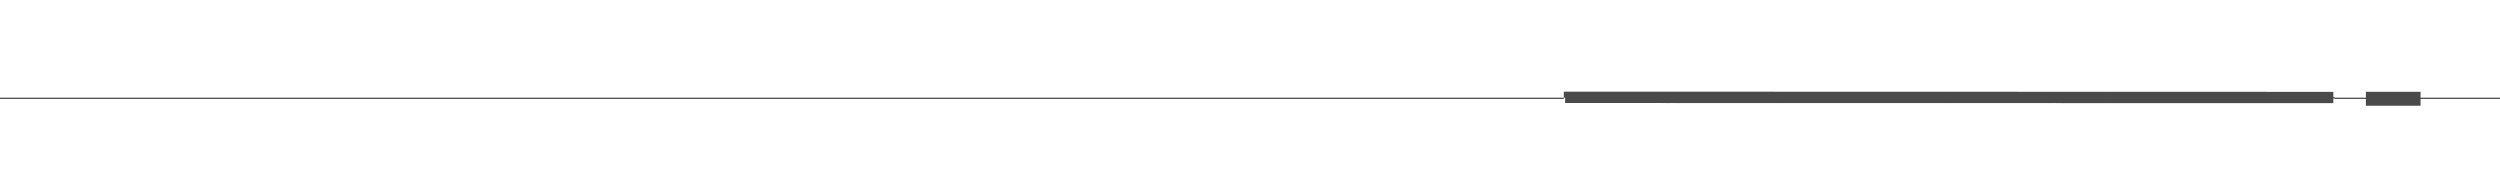 <?xml version="1.0" encoding="UTF-8"?>
<svg xmlns="http://www.w3.org/2000/svg" width="1920" height="150">
  <path d="M0 75.000h1v1.000H0zM1 75.000h1v1.000H1zM2 75.000h1v1.000H2zM3 75.000h1v1.000H3zM4 75.000h1v1.000H4zM5 75.000h1v1.000H5zM6 75.000h1v1.000H6zM7 75.000h1v1.000H7zM8 75.000h1v1.000H8zM9 75.000h1v1.000H9zM10 75.000h1v1.000H10zM11 75.000h1v1.000H11zM12 75.000h1v1.000H12zM13 75.000h1v1.000H13zM14 75.000h1v1.000H14zM15 75.000h1v1.000H15zM16 75.000h1v1.000H16zM17 75.000h1v1.000H17zM18 75.000h1v1.000H18zM19 75.000h1v1.000H19zM20 75.000h1v1.000H20zM21 75.000h1v1.000H21zM22 75.000h1v1.000H22zM23 75.000h1v1.000H23zM24 75.000h1v1.000H24zM25 75.000h1v1.000H25zM26 75.000h1v1.000H26zM27 75.000h1v1.000H27zM28 75.000h1v1.000H28zM29 75.000h1v1.000H29zM30 75.000h1v1.000H30zM31 75.000h1v1.000H31zM32 75.000h1v1.000H32zM33 75.000h1v1.000H33zM34 75.000h1v1.000H34zM35 75.000h1v1.000H35zM36 75.000h1v1.000H36zM37 75.000h1v1.000H37zM38 75.000h1v1.000H38zM39 75.000h1v1.000H39zM40 75.000h1v1.000H40zM41 75.000h1v1.000H41zM42 75.000h1v1.000H42zM43 75.000h1v1.000H43zM44 75.000h1v1.000H44zM45 75.000h1v1.000H45zM46 75.000h1v1.000H46zM47 75.000h1v1.000H47zM48 75.000h1v1.000H48zM49 75.000h1v1.000H49zM50 75.000h1v1.000H50zM51 75.000h1v1.000H51zM52 75.000h1v1.000H52zM53 75.000h1v1.000H53zM54 75.000h1v1.000H54zM55 75.000h1v1.000H55zM56 75.000h1v1.000H56zM57 75.000h1v1.000H57zM58 75.000h1v1.000H58zM59 75.000h1v1.000H59zM60 75.000h1v1.000H60zM61 75.000h1v1.000H61zM62 75.000h1v1.000H62zM63 75.000h1v1.000H63zM64 75.000h1v1.000H64zM65 75.000h1v1.000H65zM66 75.000h1v1.000H66zM67 75.000h1v1.000H67zM68 75.000h1v1.000H68zM69 75.000h1v1.000H69zM70 75.000h1v1.000H70zM71 75.000h1v1.000H71zM72 75.000h1v1.000H72zM73 75.000h1v1.000H73zM74 75.000h1v1.000H74zM75 75.000h1v1.000H75zM76 75.000h1v1.000H76zM77 75.000h1v1.000H77zM78 75.000h1v1.000H78zM79 75.000h1v1.000H79zM80 75.000h1v1.000H80zM81 75.000h1v1.000H81zM82 75.000h1v1.000H82zM83 75.000h1v1.000H83zM84 75.000h1v1.000H84zM85 75.000h1v1.000H85zM86 75.000h1v1.000H86zM87 75.000h1v1.000H87zM88 75.000h1v1.000H88zM89 75.000h1v1.000H89zM90 75.000h1v1.000H90zM91 75.000h1v1.000H91zM92 75.000h1v1.000H92zM93 75.000h1v1.000H93zM94 75.000h1v1.000H94zM95 75.000h1v1.000H95zM96 75.000h1v1.000H96zM97 75.000h1v1.000H97zM98 75.000h1v1.000H98zM99 75.000h1v1.000H99zM100 75.000h1v1.000H100zM101 75.000h1v1.000H101zM102 75.000h1v1.000H102zM103 75.000h1v1.000H103zM104 75.000h1v1.000H104zM105 75.000h1v1.000H105zM106 75.000h1v1.000H106zM107 75.000h1v1.000H107zM108 75.000h1v1.000H108zM109 75.000h1v1.000H109zM110 75.000h1v1.000H110zM111 75.000h1v1.000H111zM112 75.000h1v1.000H112zM113 75.000h1v1.000H113zM114 75.000h1v1.000H114zM115 75.000h1v1.000H115zM116 75.000h1v1.000H116zM117 75.000h1v1.000H117zM118 75.000h1v1.000H118zM119 75.000h1v1.000H119zM120 75.000h1v1.000H120zM121 75.000h1v1.000H121zM122 75.000h1v1.000H122zM123 75.000h1v1.000H123zM124 75.000h1v1.000H124zM125 75.000h1v1.000H125zM126 75.000h1v1.000H126zM127 75.000h1v1.000H127zM128 75.000h1v1.000H128zM129 75.000h1v1.000H129zM130 75.000h1v1.000H130zM131 75.000h1v1.000H131zM132 75.000h1v1.000H132zM133 75.000h1v1.000H133zM134 75.000h1v1.000H134zM135 75.000h1v1.000H135zM136 75.000h1v1.000H136zM137 75.000h1v1.000H137zM138 75.000h1v1.000H138zM139 75.000h1v1.000H139zM140 75.000h1v1.000H140zM141 75.000h1v1.000H141zM142 75.000h1v1.000H142zM143 75.000h1v1.000H143zM144 75.000h1v1.000H144zM145 75.000h1v1.000H145zM146 75.000h1v1.000H146zM147 75.000h1v1.000H147zM148 75.000h1v1.000H148zM149 75.000h1v1.000H149zM150 75.000h1v1.000H150zM151 75.000h1v1.000H151zM152 75.000h1v1.000H152zM153 75.000h1v1.000H153zM154 75.000h1v1.000H154zM155 75.000h1v1.000H155zM156 75.000h1v1.000H156zM157 75.000h1v1.000H157zM158 75.000h1v1.000H158zM159 75.000h1v1.000H159zM160 75.000h1v1.000H160zM161 75.000h1v1.000H161zM162 75.000h1v1.000H162zM163 75.000h1v1.000H163zM164 75.000h1v1.000H164zM165 75.000h1v1.000H165zM166 75.000h1v1.000H166zM167 75.000h1v1.000H167zM168 75.000h1v1.000H168zM169 75.000h1v1.000H169zM170 75.000h1v1.000H170zM171 75.000h1v1.000H171zM172 75.000h1v1.000H172zM173 75.000h1v1.000H173zM174 75.000h1v1.000H174zM175 75.000h1v1.000H175zM176 75.000h1v1.000H176zM177 75.000h1v1.000H177zM178 75.000h1v1.000H178zM179 75.000h1v1.000H179zM180 75.000h1v1.000H180zM181 75.000h1v1.000H181zM182 75.000h1v1.000H182zM183 75.000h1v1.000H183zM184 75.000h1v1.000H184zM185 75.000h1v1.000H185zM186 75.000h1v1.000H186zM187 75.000h1v1.000H187zM188 75.000h1v1.000H188zM189 75.000h1v1.000H189zM190 75.000h1v1.000H190zM191 75.000h1v1.000H191zM192 75.000h1v1.000H192zM193 75.000h1v1.000H193zM194 75.000h1v1.000H194zM195 75.000h1v1.000H195zM196 75.000h1v1.000H196zM197 75.000h1v1.000H197zM198 75.000h1v1.000H198zM199 75.000h1v1.000H199zM200 75.000h1v1.000H200zM201 75.000h1v1.000H201zM202 75.000h1v1.000H202zM203 75.000h1v1.000H203zM204 75.000h1v1.000H204zM205 75.000h1v1.000H205zM206 75.000h1v1.000H206zM207 75.000h1v1.000H207zM208 75.000h1v1.000H208zM209 75.000h1v1.000H209zM210 75.000h1v1.000H210zM211 75.000h1v1.000H211zM212 75.000h1v1.000H212zM213 75.000h1v1.000H213zM214 75.000h1v1.000H214zM215 75.000h1v1.000H215zM216 75.000h1v1.000H216zM217 75.000h1v1.000H217zM218 75.000h1v1.000H218zM219 75.000h1v1.000H219zM220 75.000h1v1.000H220zM221 75.000h1v1.000H221zM222 75.000h1v1.000H222zM223 75.000h1v1.000H223zM224 75.000h1v1.000H224zM225 75.000h1v1.000H225zM226 75.000h1v1.000H226zM227 75.000h1v1.000H227zM228 75.000h1v1.000H228zM229 75.000h1v1.000H229zM230 75.000h1v1.000H230zM231 75.000h1v1.000H231zM232 75.000h1v1.000H232zM233 75.000h1v1.000H233zM234 75.000h1v1.000H234zM235 75.000h1v1.000H235zM236 75.000h1v1.000H236zM237 75.000h1v1.000H237zM238 75.000h1v1.000H238zM239 75.000h1v1.000H239zM240 75.000h1v1.000H240zM241 75.000h1v1.000H241zM242 75.000h1v1.000H242zM243 75.000h1v1.000H243zM244 75.000h1v1.000H244zM245 75.000h1v1.000H245zM246 75.000h1v1.000H246zM247 75.000h1v1.000H247zM248 75.000h1v1.000H248zM249 75.000h1v1.000H249zM250 75.000h1v1.000H250zM251 75.000h1v1.000H251zM252 75.000h1v1.000H252zM253 75.000h1v1.000H253zM254 75.000h1v1.000H254zM255 75.000h1v1.000H255zM256 75.000h1v1.000H256zM257 75.000h1v1.000H257zM258 75.000h1v1.000H258zM259 75.000h1v1.000H259zM260 75.000h1v1.000H260zM261 75.000h1v1.000H261zM262 75.000h1v1.000H262zM263 75.000h1v1.000H263zM264 75.000h1v1.000H264zM265 75.000h1v1.000H265zM266 75.000h1v1.000H266zM267 75.000h1v1.000H267zM268 75.000h1v1.000H268zM269 75.000h1v1.000H269zM270 75.000h1v1.000H270zM271 75.000h1v1.000H271zM272 75.000h1v1.000H272zM273 75.000h1v1.000H273zM274 75.000h1v1.000H274zM275 75.000h1v1.000H275zM276 75.000h1v1.000H276zM277 75.000h1v1.000H277zM278 75.000h1v1.000H278zM279 75.000h1v1.000H279zM280 75.000h1v1.000H280zM281 75.000h1v1.000H281zM282 75.000h1v1.000H282zM283 75.000h1v1.000H283zM284 75.000h1v1.000H284zM285 75.000h1v1.000H285zM286 75.000h1v1.000H286zM287 75.000h1v1.000H287zM288 75.000h1v1.000H288zM289 75.000h1v1.000H289zM290 75.000h1v1.000H290zM291 75.000h1v1.000H291zM292 75.000h1v1.000H292zM293 75.000h1v1.000H293zM294 75.000h1v1.000H294zM295 75.000h1v1.000H295zM296 75.000h1v1.000H296zM297 75.000h1v1.000H297zM298 75.000h1v1.000H298zM299 75.000h1v1.000H299zM300 75.000h1v1.000H300zM301 75.000h1v1.000H301zM302 75.000h1v1.000H302zM303 75.000h1v1.000H303zM304 75.000h1v1.000H304zM305 75.000h1v1.000H305zM306 75.000h1v1.000H306zM307 75.000h1v1.000H307zM308 75.000h1v1.000H308zM309 75.000h1v1.000H309zM310 75.000h1v1.000H310zM311 75.000h1v1.000H311zM312 75.000h1v1.000H312zM313 75.000h1v1.000H313zM314 75.000h1v1.000H314zM315 75.000h1v1.000H315zM316 75.000h1v1.000H316zM317 75.000h1v1.000H317zM318 75.000h1v1.000H318zM319 75.000h1v1.000H319zM320 75.000h1v1.000H320zM321 75.000h1v1.000H321zM322 75.000h1v1.000H322zM323 75.000h1v1.000H323zM324 75.000h1v1.000H324zM325 75.000h1v1.000H325zM326 75.000h1v1.000H326zM327 75.000h1v1.000H327zM328 75.000h1v1.000H328zM329 75.000h1v1.000H329zM330 75.000h1v1.000H330zM331 75.000h1v1.000H331zM332 75.000h1v1.000H332zM333 75.000h1v1.000H333zM334 75.000h1v1.000H334zM335 75.000h1v1.000H335zM336 75.000h1v1.000H336zM337 75.000h1v1.000H337zM338 75.000h1v1.000H338zM339 75.000h1v1.000H339zM340 75.000h1v1.000H340zM341 75.000h1v1.000H341zM342 75.000h1v1.000H342zM343 75.000h1v1.000H343zM344 75.000h1v1.000H344zM345 75.000h1v1.000H345zM346 75.000h1v1.000H346zM347 75.000h1v1.000H347zM348 75.000h1v1.000H348zM349 75.000h1v1.000H349zM350 75.000h1v1.000H350zM351 75.000h1v1.000H351zM352 75.000h1v1.000H352zM353 75.000h1v1.000H353zM354 75.000h1v1.000H354zM355 75.000h1v1.000H355zM356 75.000h1v1.000H356zM357 75.000h1v1.000H357zM358 75.000h1v1.000H358zM359 75.000h1v1.000H359zM360 75.000h1v1.000H360zM361 75.000h1v1.000H361zM362 75.000h1v1.000H362zM363 75.000h1v1.000H363zM364 75.000h1v1.000H364zM365 75.000h1v1.000H365zM366 75.000h1v1.000H366zM367 75.000h1v1.000H367zM368 75.000h1v1.000H368zM369 75.000h1v1.000H369zM370 75.000h1v1.000H370zM371 75.000h1v1.000H371zM372 75.000h1v1.000H372zM373 75.000h1v1.000H373zM374 75.000h1v1.000H374zM375 75.000h1v1.000H375zM376 75.000h1v1.000H376zM377 75.000h1v1.000H377zM378 75.000h1v1.000H378zM379 75.000h1v1.000H379zM380 75.000h1v1.000H380zM381 75.000h1v1.000H381zM382 75.000h1v1.000H382zM383 75.000h1v1.000H383zM384 75.000h1v1.000H384zM385 75.000h1v1.000H385zM386 75.000h1v1.000H386zM387 75.000h1v1.000H387zM388 75.000h1v1.000H388zM389 75.000h1v1.000H389zM390 75.000h1v1.000H390zM391 75.000h1v1.000H391zM392 75.000h1v1.000H392zM393 75.000h1v1.000H393zM394 75.000h1v1.000H394zM395 75.000h1v1.000H395zM396 75.000h1v1.000H396zM397 75.000h1v1.000H397zM398 75.000h1v1.000H398zM399 75.000h1v1.000H399zM400 75.000h1v1.000H400zM401 75.000h1v1.000H401zM402 75.000h1v1.000H402zM403 75.000h1v1.000H403zM404 75.000h1v1.000H404zM405 75.000h1v1.000H405zM406 75.000h1v1.000H406zM407 75.000h1v1.000H407zM408 75.000h1v1.000H408zM409 75.000h1v1.000H409zM410 75.000h1v1.000H410zM411 75.000h1v1.000H411zM412 75.000h1v1.000H412zM413 75.000h1v1.000H413zM414 75.000h1v1.000H414zM415 75.000h1v1.000H415zM416 75.000h1v1.000H416zM417 75.000h1v1.000H417zM418 75.000h1v1.000H418zM419 75.000h1v1.000H419zM420 75.000h1v1.000H420zM421 75.000h1v1.000H421zM422 75.000h1v1.000H422zM423 75.000h1v1.000H423zM424 75.000h1v1.000H424zM425 75.000h1v1.000H425zM426 75.000h1v1.000H426zM427 75.000h1v1.000H427zM428 75.000h1v1.000H428zM429 75.000h1v1.000H429zM430 75.000h1v1.000H430zM431 75.000h1v1.000H431zM432 75.000h1v1.000H432zM433 75.000h1v1.000H433zM434 75.000h1v1.000H434zM435 75.000h1v1.000H435zM436 75.000h1v1.000H436zM437 75.000h1v1.000H437zM438 75.000h1v1.000H438zM439 75.000h1v1.000H439zM440 75.000h1v1.000H440zM441 75.000h1v1.000H441zM442 75.000h1v1.000H442zM443 75.000h1v1.000H443zM444 75.000h1v1.000H444zM445 75.000h1v1.000H445zM446 75.000h1v1.000H446zM447 75.000h1v1.000H447zM448 75.000h1v1.000H448zM449 75.000h1v1.000H449zM450 75.000h1v1.000H450zM451 75.000h1v1.000H451zM452 75.000h1v1.000H452zM453 75.000h1v1.000H453zM454 75.000h1v1.000H454zM455 75.000h1v1.000H455zM456 75.000h1v1.000H456zM457 75.000h1v1.000H457zM458 75.000h1v1.000H458zM459 75.000h1v1.000H459zM460 75.000h1v1.000H460zM461 75.000h1v1.000H461zM462 75.000h1v1.000H462zM463 75.000h1v1.000H463zM464 75.000h1v1.000H464zM465 75.000h1v1.000H465zM466 75.000h1v1.000H466zM467 75.000h1v1.000H467zM468 75.000h1v1.000H468zM469 75.000h1v1.000H469zM470 75.000h1v1.000H470zM471 75.000h1v1.000H471zM472 75.000h1v1.000H472zM473 75.000h1v1.000H473zM474 75.000h1v1.000H474zM475 75.000h1v1.000H475zM476 75.000h1v1.000H476zM477 75.000h1v1.000H477zM478 75.000h1v1.000H478zM479 75.000h1v1.000H479zM480 75.000h1v1.000H480zM481 75.000h1v1.000H481zM482 75.000h1v1.000H482zM483 75.000h1v1.000H483zM484 75.000h1v1.000H484zM485 75.000h1v1.000H485zM486 75.000h1v1.000H486zM487 75.000h1v1.000H487zM488 75.000h1v1.000H488zM489 75.000h1v1.000H489zM490 75.000h1v1.000H490zM491 75.000h1v1.000H491zM492 75.000h1v1.000H492zM493 75.000h1v1.000H493zM494 75.000h1v1.000H494zM495 75.000h1v1.000H495zM496 75.000h1v1.000H496zM497 75.000h1v1.000H497zM498 75.000h1v1.000H498zM499 75.000h1v1.000H499zM500 75.000h1v1.000H500zM501 75.000h1v1.000H501zM502 75.000h1v1.000H502zM503 75.000h1v1.000H503zM504 75.000h1v1.000H504zM505 75.000h1v1.000H505zM506 75.000h1v1.000H506zM507 75.000h1v1.000H507zM508 75.000h1v1.000H508zM509 75.000h1v1.000H509zM510 75.000h1v1.000H510zM511 75.000h1v1.000H511zM512 75.000h1v1.000H512zM513 75.000h1v1.000H513zM514 75.000h1v1.000H514zM515 75.000h1v1.000H515zM516 75.000h1v1.000H516zM517 75.000h1v1.000H517zM518 75.000h1v1.000H518zM519 75.000h1v1.000H519zM520 75.000h1v1.000H520zM521 75.000h1v1.000H521zM522 75.000h1v1.000H522zM523 75.000h1v1.000H523zM524 75.000h1v1.000H524zM525 75.000h1v1.000H525zM526 75.000h1v1.000H526zM527 75.000h1v1.000H527zM528 75.000h1v1.000H528zM529 75.000h1v1.000H529zM530 75.000h1v1.000H530zM531 75.000h1v1.000H531zM532 75.000h1v1.000H532zM533 75.000h1v1.000H533zM534 75.000h1v1.000H534zM535 75.000h1v1.000H535zM536 75.000h1v1.000H536zM537 75.000h1v1.000H537zM538 75.000h1v1.000H538zM539 75.000h1v1.000H539zM540 75.000h1v1.000H540zM541 75.000h1v1.000H541zM542 75.000h1v1.000H542zM543 75.000h1v1.000H543zM544 75.000h1v1.000H544zM545 75.000h1v1.000H545zM546 75.000h1v1.000H546zM547 75.000h1v1.000H547zM548 75.000h1v1.000H548zM549 75.000h1v1.000H549zM550 75.000h1v1.000H550zM551 75.000h1v1.000H551zM552 75.000h1v1.000H552zM553 75.000h1v1.000H553zM554 75.000h1v1.000H554zM555 75.000h1v1.000H555zM556 75.000h1v1.000H556zM557 75.000h1v1.000H557zM558 75.000h1v1.000H558zM559 75.000h1v1.000H559zM560 75.000h1v1.000H560zM561 75.000h1v1.000H561zM562 75.000h1v1.000H562zM563 75.000h1v1.000H563zM564 75.000h1v1.000H564zM565 75.000h1v1.000H565zM566 75.000h1v1.000H566zM567 75.000h1v1.000H567zM568 75.000h1v1.000H568zM569 75.000h1v1.000H569zM570 75.000h1v1.000H570zM571 75.000h1v1.000H571zM572 75.000h1v1.000H572zM573 75.000h1v1.000H573zM574 75.000h1v1.000H574zM575 75.000h1v1.000H575zM576 75.000h1v1.000H576zM577 75.000h1v1.000H577zM578 75.000h1v1.000H578zM579 75.000h1v1.000H579zM580 75.000h1v1.000H580zM581 75.000h1v1.000H581zM582 75.000h1v1.000H582zM583 75.000h1v1.000H583zM584 75.000h1v1.000H584zM585 75.000h1v1.000H585zM586 75.000h1v1.000H586zM587 75.000h1v1.000H587zM588 75.000h1v1.000H588zM589 75.000h1v1.000H589zM590 75.000h1v1.000H590zM591 75.000h1v1.000H591zM592 75.000h1v1.000H592zM593 75.000h1v1.000H593zM594 75.000h1v1.000H594zM595 75.000h1v1.000H595zM596 75.000h1v1.000H596zM597 75.000h1v1.000H597zM598 75.000h1v1.000H598zM599 75.000h1v1.000H599zM600 75.000h1v1.000H600zM601 75.000h1v1.000H601zM602 75.000h1v1.000H602zM603 75.000h1v1.000H603zM604 75.000h1v1.000H604zM605 75.000h1v1.000H605zM606 75.000h1v1.000H606zM607 75.000h1v1.000H607zM608 75.000h1v1.000H608zM609 75.000h1v1.000H609zM610 75.000h1v1.000H610zM611 75.000h1v1.000H611zM612 75.000h1v1.000H612zM613 75.000h1v1.000H613zM614 75.000h1v1.000H614zM615 75.000h1v1.000H615zM616 75.000h1v1.000H616zM617 75.000h1v1.000H617zM618 75.000h1v1.000H618zM619 75.000h1v1.000H619zM620 75.000h1v1.000H620zM621 75.000h1v1.000H621zM622 75.000h1v1.000H622zM623 75.000h1v1.000H623zM624 75.000h1v1.000H624zM625 75.000h1v1.000H625zM626 75.000h1v1.000H626zM627 75.000h1v1.000H627zM628 75.000h1v1.000H628zM629 75.000h1v1.000H629zM630 75.000h1v1.000H630zM631 75.000h1v1.000H631zM632 75.000h1v1.000H632zM633 75.000h1v1.000H633zM634 75.000h1v1.000H634zM635 75.000h1v1.000H635zM636 75.000h1v1.000H636zM637 75.000h1v1.000H637zM638 75.000h1v1.000H638zM639 75.000h1v1.000H639zM640 75.000h1v1.000H640zM641 75.000h1v1.000H641zM642 75.000h1v1.000H642zM643 75.000h1v1.000H643zM644 75.000h1v1.000H644zM645 75.000h1v1.000H645zM646 75.000h1v1.000H646zM647 75.000h1v1.000H647zM648 75.000h1v1.000H648zM649 75.000h1v1.000H649zM650 75.000h1v1.000H650zM651 75.000h1v1.000H651zM652 75.000h1v1.000H652zM653 75.000h1v1.000H653zM654 75.000h1v1.000H654zM655 75.000h1v1.000H655zM656 75.000h1v1.000H656zM657 75.000h1v1.000H657zM658 75.000h1v1.000H658zM659 75.000h1v1.000H659zM660 75.000h1v1.000H660zM661 75.000h1v1.000H661zM662 75.000h1v1.000H662zM663 75.000h1v1.000H663zM664 75.000h1v1.000H664zM665 75.000h1v1.000H665zM666 75.000h1v1.000H666zM667 75.000h1v1.000H667zM668 75.000h1v1.000H668zM669 75.000h1v1.000H669zM670 75.000h1v1.000H670zM671 75.000h1v1.000H671zM672 75.000h1v1.000H672zM673 75.000h1v1.000H673zM674 75.000h1v1.000H674zM675 75.000h1v1.000H675zM676 75.000h1v1.000H676zM677 75.000h1v1.000H677zM678 75.000h1v1.000H678zM679 75.000h1v1.000H679zM680 75.000h1v1.000H680zM681 75.000h1v1.000H681zM682 75.000h1v1.000H682zM683 75.000h1v1.000H683zM684 75.000h1v1.000H684zM685 75.000h1v1.000H685zM686 75.000h1v1.000H686zM687 75.000h1v1.000H687zM688 75.000h1v1.000H688zM689 75.000h1v1.000H689zM690 75.000h1v1.000H690zM691 75.000h1v1.000H691zM692 75.000h1v1.000H692zM693 75.000h1v1.000H693zM694 75.000h1v1.000H694zM695 75.000h1v1.000H695zM696 75.000h1v1.000H696zM697 75.000h1v1.000H697zM698 75.000h1v1.000H698zM699 75.000h1v1.000H699zM700 75.000h1v1.000H700zM701 75.000h1v1.000H701zM702 75.000h1v1.000H702zM703 75.000h1v1.000H703zM704 75.000h1v1.000H704zM705 75.000h1v1.000H705zM706 75.000h1v1.000H706zM707 75.000h1v1.000H707zM708 75.000h1v1.000H708zM709 75.000h1v1.000H709zM710 75.000h1v1.000H710zM711 75.000h1v1.000H711zM712 75.000h1v1.000H712zM713 75.000h1v1.000H713zM714 75.000h1v1.000H714zM715 75.000h1v1.000H715zM716 75.000h1v1.000H716zM717 75.000h1v1.000H717zM718 75.000h1v1.000H718zM719 75.000h1v1.000H719zM720 75.000h1v1.000H720zM721 75.000h1v1.000H721zM722 75.000h1v1.000H722zM723 75.000h1v1.000H723zM724 75.000h1v1.000H724zM725 75.000h1v1.000H725zM726 75.000h1v1.000H726zM727 75.000h1v1.000H727zM728 75.000h1v1.000H728zM729 75.000h1v1.000H729zM730 75.000h1v1.000H730zM731 75.000h1v1.000H731zM732 75.000h1v1.000H732zM733 75.000h1v1.000H733zM734 75.000h1v1.000H734zM735 75.000h1v1.000H735zM736 75.000h1v1.000H736zM737 75.000h1v1.000H737zM738 75.000h1v1.000H738zM739 75.000h1v1.000H739zM740 75.000h1v1.000H740zM741 75.000h1v1.000H741zM742 75.000h1v1.000H742zM743 75.000h1v1.000H743zM744 75.000h1v1.000H744zM745 75.000h1v1.000H745zM746 75.000h1v1.000H746zM747 75.000h1v1.000H747zM748 75.000h1v1.000H748zM749 75.000h1v1.000H749zM750 75.000h1v1.000H750zM751 75.000h1v1.000H751zM752 75.000h1v1.000H752zM753 75.000h1v1.000H753zM754 75.000h1v1.000H754zM755 75.000h1v1.000H755zM756 75.000h1v1.000H756zM757 75.000h1v1.000H757zM758 75.000h1v1.000H758zM759 75.000h1v1.000H759zM760 75.000h1v1.000H760zM761 75.000h1v1.000H761zM762 75.000h1v1.000H762zM763 75.000h1v1.000H763zM764 75.000h1v1.000H764zM765 75.000h1v1.000H765zM766 75.000h1v1.000H766zM767 75.000h1v1.000H767zM768 75.000h1v1.000H768zM769 75.000h1v1.000H769zM770 75.000h1v1.000H770zM771 75.000h1v1.000H771zM772 75.000h1v1.000H772zM773 75.000h1v1.000H773zM774 75.000h1v1.000H774zM775 75.000h1v1.000H775zM776 75.000h1v1.000H776zM777 75.000h1v1.000H777zM778 75.000h1v1.000H778zM779 75.000h1v1.000H779zM780 75.000h1v1.000H780zM781 75.000h1v1.000H781zM782 75.000h1v1.000H782zM783 75.000h1v1.000H783zM784 75.000h1v1.000H784zM785 75.000h1v1.000H785zM786 75.000h1v1.000H786zM787 75.000h1v1.000H787zM788 75.000h1v1.000H788zM789 75.000h1v1.000H789zM790 75.000h1v1.000H790zM791 75.000h1v1.000H791zM792 75.000h1v1.000H792zM793 75.000h1v1.000H793zM794 75.000h1v1.000H794zM795 75.000h1v1.000H795zM796 75.000h1v1.000H796zM797 75.000h1v1.000H797zM798 75.000h1v1.000H798zM799 75.000h1v1.000H799zM800 75.000h1v1.000H800zM801 75.000h1v1.000H801zM802 75.000h1v1.000H802zM803 75.000h1v1.000H803zM804 75.000h1v1.000H804zM805 75.000h1v1.000H805zM806 75.000h1v1.000H806zM807 75.000h1v1.000H807zM808 75.000h1v1.000H808zM809 75.000h1v1.000H809zM810 75.000h1v1.000H810zM811 75.000h1v1.000H811zM812 75.000h1v1.000H812zM813 75.000h1v1.000H813zM814 75.000h1v1.000H814zM815 75.000h1v1.000H815zM816 75.000h1v1.000H816zM817 75.000h1v1.000H817zM818 75.000h1v1.000H818zM819 75.000h1v1.000H819zM820 75.000h1v1.000H820zM821 75.000h1v1.000H821zM822 75.000h1v1.000H822zM823 75.000h1v1.000H823zM824 75.000h1v1.000H824zM825 75.000h1v1.000H825zM826 75.000h1v1.000H826zM827 75.000h1v1.000H827zM828 75.000h1v1.000H828zM829 75.000h1v1.000H829zM830 75.000h1v1.000H830zM831 75.000h1v1.000H831zM832 75.000h1v1.000H832zM833 75.000h1v1.000H833zM834 75.000h1v1.000H834zM835 75.000h1v1.000H835zM836 75.000h1v1.000H836zM837 75.000h1v1.000H837zM838 75.000h1v1.000H838zM839 75.000h1v1.000H839zM840 75.000h1v1.000H840zM841 75.000h1v1.000H841zM842 75.000h1v1.000H842zM843 75.000h1v1.000H843zM844 75.000h1v1.000H844zM845 75.000h1v1.000H845zM846 75.000h1v1.000H846zM847 75.000h1v1.000H847zM848 75.000h1v1.000H848zM849 75.000h1v1.000H849zM850 75.000h1v1.000H850zM851 75.000h1v1.000H851zM852 75.000h1v1.000H852zM853 75.000h1v1.000H853zM854 75.000h1v1.000H854zM855 75.000h1v1.000H855zM856 75.000h1v1.000H856zM857 75.000h1v1.000H857zM858 75.000h1v1.000H858zM859 75.000h1v1.000H859zM860 75.000h1v1.000H860zM861 75.000h1v1.000H861zM862 75.000h1v1.000H862zM863 75.000h1v1.000H863zM864 75.000h1v1.000H864zM865 75.000h1v1.000H865zM866 75.000h1v1.000H866zM867 75.000h1v1.000H867zM868 75.000h1v1.000H868zM869 75.000h1v1.000H869zM870 75.000h1v1.000H870zM871 75.000h1v1.000H871zM872 75.000h1v1.000H872zM873 75.000h1v1.000H873zM874 75.000h1v1.000H874zM875 75.000h1v1.000H875zM876 75.000h1v1.000H876zM877 75.000h1v1.000H877zM878 75.000h1v1.000H878zM879 75.000h1v1.000H879zM880 75.000h1v1.000H880zM881 75.000h1v1.000H881zM882 75.000h1v1.000H882zM883 75.000h1v1.000H883zM884 75.000h1v1.000H884zM885 75.000h1v1.000H885zM886 75.000h1v1.000H886zM887 75.000h1v1.000H887zM888 75.000h1v1.000H888zM889 75.000h1v1.000H889zM890 75.000h1v1.000H890zM891 75.000h1v1.000H891zM892 75.000h1v1.000H892zM893 75.000h1v1.000H893zM894 75.000h1v1.000H894zM895 75.000h1v1.000H895zM896 75.000h1v1.000H896zM897 75.000h1v1.000H897zM898 75.000h1v1.000H898zM899 75.000h1v1.000H899zM900 75.000h1v1.000H900zM901 75.000h1v1.000H901zM902 75.000h1v1.000H902zM903 75.000h1v1.000H903zM904 75.000h1v1.000H904zM905 75.000h1v1.000H905zM906 75.000h1v1.000H906zM907 75.000h1v1.000H907zM908 75.000h1v1.000H908zM909 75.000h1v1.000H909zM910 75.000h1v1.000H910zM911 75.000h1v1.000H911zM912 75.000h1v1.000H912zM913 75.000h1v1.000H913zM914 75.000h1v1.000H914zM915 75.000h1v1.000H915zM916 75.000h1v1.000H916zM917 75.000h1v1.000H917zM918 75.000h1v1.000H918zM919 75.000h1v1.000H919zM920 75.000h1v1.000H920zM921 75.000h1v1.000H921zM922 75.000h1v1.000H922zM923 75.000h1v1.000H923zM924 75.000h1v1.000H924zM925 75.000h1v1.000H925zM926 75.000h1v1.000H926zM927 75.000h1v1.000H927zM928 75.000h1v1.000H928zM929 75.000h1v1.000H929zM930 75.000h1v1.000H930zM931 75.000h1v1.000H931zM932 75.000h1v1.000H932zM933 75.000h1v1.000H933zM934 75.000h1v1.000H934zM935 75.000h1v1.000H935zM936 75.000h1v1.000H936zM937 75.000h1v1.000H937zM938 75.000h1v1.000H938zM939 75.000h1v1.000H939zM940 75.000h1v1.000H940zM941 75.000h1v1.000H941zM942 75.000h1v1.000H942zM943 75.000h1v1.000H943zM944 75.000h1v1.000H944zM945 75.000h1v1.000H945zM946 75.000h1v1.000H946zM947 75.000h1v1.000H947zM948 75.000h1v1.000H948zM949 75.000h1v1.000H949zM950 75.000h1v1.000H950zM951 75.000h1v1.000H951zM952 75.000h1v1.000H952zM953 75.000h1v1.000H953zM954 75.000h1v1.000H954zM955 75.000h1v1.000H955zM956 75.000h1v1.000H956zM957 75.000h1v1.000H957zM958 75.000h1v1.000H958zM959 75.000h1v1.000H959zM960 75.000h1v1.000H960zM961 75.000h1v1.000H961zM962 75.000h1v1.000H962zM963 75.000h1v1.000H963zM964 75.000h1v1.000H964zM965 75.000h1v1.000H965zM966 75.000h1v1.000H966zM967 75.000h1v1.000H967zM968 75.000h1v1.000H968zM969 75.000h1v1.000H969zM970 75.000h1v1.000H970zM971 75.000h1v1.000H971zM972 75.000h1v1.000H972zM973 75.000h1v1.000H973zM974 75.000h1v1.000H974zM975 75.000h1v1.000H975zM976 75.000h1v1.000H976zM977 75.000h1v1.000H977zM978 75.000h1v1.000H978zM979 75.000h1v1.000H979zM980 75.000h1v1.000H980zM981 75.000h1v1.000H981zM982 75.000h1v1.000H982zM983 75.000h1v1.000H983zM984 75.000h1v1.000H984zM985 75.000h1v1.000H985zM986 75.000h1v1.000H986zM987 75.000h1v1.000H987zM988 75.000h1v1.000H988zM989 75.000h1v1.000H989zM990 75.000h1v1.000H990zM991 75.000h1v1.000H991zM992 75.000h1v1.000H992zM993 75.000h1v1.000H993zM994 75.000h1v1.000H994zM995 75.000h1v1.000H995zM996 75.000h1v1.000H996zM997 75.000h1v1.000H997zM998 75.000h1v1.000H998zM999 75.000h1v1.000H999zM1000 75.000h1v1.000H1000zM1001 75.000h1v1.000H1001zM1002 75.000h1v1.000H1002zM1003 75.000h1v1.000H1003zM1004 75.000h1v1.000H1004zM1005 75.000h1v1.000H1005zM1006 75.000h1v1.000H1006zM1007 75.000h1v1.000H1007zM1008 75.000h1v1.000H1008zM1009 75.000h1v1.000H1009zM1010 75.000h1v1.000H1010zM1011 75.000h1v1.000H1011zM1012 75.000h1v1.000H1012zM1013 75.000h1v1.000H1013zM1014 75.000h1v1.000H1014zM1015 75.000h1v1.000H1015zM1016 75.000h1v1.000H1016zM1017 75.000h1v1.000H1017zM1018 75.000h1v1.000H1018zM1019 75.000h1v1.000H1019zM1020 75.000h1v1.000H1020zM1021 75.000h1v1.000H1021zM1022 75.000h1v1.000H1022zM1023 75.000h1v1.000H1023zM1024 75.000h1v1.000H1024zM1025 75.000h1v1.000H1025zM1026 75.000h1v1.000H1026zM1027 75.000h1v1.000H1027zM1028 75.000h1v1.000H1028zM1029 75.000h1v1.000H1029zM1030 75.000h1v1.000H1030zM1031 75.000h1v1.000H1031zM1032 75.000h1v1.000H1032zM1033 75.000h1v1.000H1033zM1034 75.000h1v1.000H1034zM1035 75.000h1v1.000H1035zM1036 75.000h1v1.000H1036zM1037 75.000h1v1.000H1037zM1038 75.000h1v1.000H1038zM1039 75.000h1v1.000H1039zM1040 75.000h1v1.000H1040zM1041 75.000h1v1.000H1041zM1042 75.000h1v1.000H1042zM1043 75.000h1v1.000H1043zM1044 75.000h1v1.000H1044zM1045 75.000h1v1.000H1045zM1046 75.000h1v1.000H1046zM1047 75.000h1v1.000H1047zM1048 75.000h1v1.000H1048zM1049 75.000h1v1.000H1049zM1050 75.000h1v1.000H1050zM1051 75.000h1v1.000H1051zM1052 75.000h1v1.000H1052zM1053 75.000h1v1.000H1053zM1054 75.000h1v1.000H1054zM1055 75.000h1v1.000H1055zM1056 75.000h1v1.000H1056zM1057 75.000h1v1.000H1057zM1058 75.000h1v1.000H1058zM1059 75.000h1v1.000H1059zM1060 75.000h1v1.000H1060zM1061 75.000h1v1.000H1061zM1062 75.000h1v1.000H1062zM1063 75.000h1v1.000H1063zM1064 75.000h1v1.000H1064zM1065 75.000h1v1.000H1065zM1066 75.000h1v1.000H1066zM1067 75.000h1v1.000H1067zM1068 75.000h1v1.000H1068zM1069 75.000h1v1.000H1069zM1070 75.000h1v1.000H1070zM1071 75.000h1v1.000H1071zM1072 75.000h1v1.000H1072zM1073 75.000h1v1.000H1073zM1074 75.000h1v1.000H1074zM1075 75.000h1v1.000H1075zM1076 75.000h1v1.000H1076zM1077 75.000h1v1.000H1077zM1078 75.000h1v1.000H1078zM1079 75.000h1v1.000H1079zM1080 75.000h1v1.000H1080zM1081 75.000h1v1.000H1081zM1082 75.000h1v1.000H1082zM1083 75.000h1v1.000H1083zM1084 75.000h1v1.000H1084zM1085 75.000h1v1.000H1085zM1086 75.000h1v1.000H1086zM1087 75.000h1v1.000H1087zM1088 75.000h1v1.000H1088zM1089 75.000h1v1.000H1089zM1090 75.000h1v1.000H1090zM1091 75.000h1v1.000H1091zM1092 75.000h1v1.000H1092zM1093 75.000h1v1.000H1093zM1094 75.000h1v1.000H1094zM1095 75.000h1v1.000H1095zM1096 75.000h1v1.000H1096zM1097 75.000h1v1.000H1097zM1098 75.000h1v1.000H1098zM1099 75.000h1v1.000H1099zM1100 75.000h1v1.000H1100zM1101 75.000h1v1.000H1101zM1102 75.000h1v1.000H1102zM1103 75.000h1v1.000H1103zM1104 75.000h1v1.000H1104zM1105 75.000h1v1.000H1105zM1106 75.000h1v1.000H1106zM1107 75.000h1v1.000H1107zM1108 75.000h1v1.000H1108zM1109 75.000h1v1.000H1109zM1110 75.000h1v1.000H1110zM1111 75.000h1v1.000H1111zM1112 75.000h1v1.000H1112zM1113 75.000h1v1.000H1113zM1114 75.000h1v1.000H1114zM1115 75.000h1v1.000H1115zM1116 75.000h1v1.000H1116zM1117 75.000h1v1.000H1117zM1118 75.000h1v1.000H1118zM1119 75.000h1v1.000H1119zM1120 75.000h1v1.000H1120zM1121 75.000h1v1.000H1121zM1122 75.000h1v1.000H1122zM1123 75.000h1v1.000H1123zM1124 75.000h1v1.000H1124zM1125 75.000h1v1.000H1125zM1126 75.000h1v1.000H1126zM1127 75.000h1v1.000H1127zM1128 75.000h1v1.000H1128zM1129 75.000h1v1.000H1129zM1130 75.000h1v1.000H1130zM1131 75.000h1v1.000H1131zM1132 75.000h1v1.000H1132zM1133 75.000h1v1.000H1133zM1134 75.000h1v1.000H1134zM1135 75.000h1v1.000H1135zM1136 75.000h1v1.000H1136zM1137 75.000h1v1.000H1137zM1138 75.000h1v1.000H1138zM1139 75.000h1v1.000H1139zM1140 75.000h1v1.000H1140zM1141 75.000h1v1.000H1141zM1142 75.000h1v1.000H1142zM1143 75.000h1v1.000H1143zM1144 75.000h1v1.000H1144zM1145 75.000h1v1.000H1145zM1146 75.000h1v1.000H1146zM1147 75.000h1v1.000H1147zM1148 75.000h1v1.000H1148zM1149 75.000h1v1.000H1149zM1150 75.000h1v1.000H1150zM1151 75.000h1v1.000H1151zM1152 75.000h1v1.000H1152zM1153 75.000h1v1.000H1153zM1154 75.000h1v1.000H1154zM1155 75.000h1v1.000H1155zM1156 75.000h1v1.000H1156zM1157 75.000h1v1.000H1157zM1158 75.000h1v1.000H1158zM1159 75.000h1v1.000H1159zM1160 75.000h1v1.000H1160zM1161 75.000h1v1.000H1161zM1162 75.000h1v1.000H1162zM1163 75.000h1v1.000H1163zM1164 75.000h1v1.000H1164zM1165 75.000h1v1.000H1165zM1166 75.000h1v1.000H1166zM1167 75.000h1v1.000H1167zM1168 75.000h1v1.000H1168zM1169 75.000h1v1.000H1169zM1170 75.000h1v1.000H1170zM1171 75.000h1v1.000H1171zM1172 75.000h1v1.000H1172zM1173 75.000h1v1.000H1173zM1174 75.000h1v1.000H1174zM1175 75.000h1v1.000H1175zM1176 75.000h1v1.000H1176zM1177 75.000h1v1.000H1177zM1178 75.000h1v1.000H1178zM1179 75.000h1v1.000H1179zM1180 75.000h1v1.000H1180zM1181 75.000h1v1.000H1181zM1182 75.000h1v1.000H1182zM1183 75.000h1v1.000H1183zM1184 75.000h1v1.000H1184zM1185 75.000h1v1.000H1185zM1186 75.000h1v1.000H1186zM1187 75.000h1v1.000H1187zM1188 75.000h1v1.000H1188zM1189 75.000h1v1.000H1189zM1190 75.000h1v1.000H1190zM1191 75.000h1v1.000H1191zM1192 75.000h1v1.000H1192zM1193 75.000h1v1.000H1193zM1194 75.000h1v1.000H1194zM1195 75.000h1v1.000H1195zM1196 75.000h1v1.000H1196zM1197 75.000h1v1.000H1197zM1198 75.000h1v1.000H1198zM1199 75.000h1v1.000H1199zM1200 75.000h1v1.000H1200zM1201 70.493h1v4.509H1201zM1202 70.360h1v8.748H1202zM1203 70.383h1v8.733H1203zM1204 70.383h1v8.733H1204zM1205 70.383h1v8.733H1205zM1206 70.384h1v8.733H1206zM1207 70.384h1v8.732H1207zM1208 70.384h1v8.732H1208zM1209 70.384h1v8.732H1209zM1210 70.385h1v8.732H1210zM1211 70.385h1v8.732H1211zM1212 70.385h1v8.732H1212zM1213 70.386h1v8.732H1213zM1214 70.386h1v8.732H1214zM1215 70.386h1v8.732H1215zM1216 70.386h1v8.732H1216zM1217 70.387h1v8.732H1217zM1218 70.387h1v8.732H1218zM1219 70.387h1v8.731H1219zM1220 70.388h1v8.731H1220zM1221 70.388h1v8.731H1221zM1222 70.388h1v8.731H1222zM1223 70.388h1v8.731H1223zM1224 70.389h1v8.731H1224zM1225 70.389h1v8.731H1225zM1226 70.389h1v8.731H1226zM1227 70.389h1v8.731H1227zM1228 70.390h1v8.730H1228zM1229 70.390h1v8.730H1229zM1230 70.390h1v8.730H1230zM1231 70.390h1v8.730H1231zM1232 70.391h1v8.730H1232zM1233 70.391h1v8.730H1233zM1234 70.391h1v8.730H1234zM1235 70.392h1v8.730H1235zM1236 70.392h1v8.730H1236zM1237 70.392h1v8.730H1237zM1238 70.392h1v8.730H1238zM1239 70.393h1v8.729H1239zM1240 70.393h1v8.729H1240zM1241 70.393h1v8.729H1241zM1242 70.394h1v8.729H1242zM1243 70.394h1v8.729H1243zM1244 70.394h1v8.729H1244zM1245 70.394h1v8.729H1245zM1246 70.395h1v8.729H1246zM1247 70.395h1v8.729H1247zM1248 70.395h1v8.729H1248zM1249 70.395h1v8.729H1249zM1250 70.396h1v8.728H1250zM1251 70.396h1v8.728H1251zM1252 70.396h1v8.728H1252zM1253 70.397h1v8.728H1253zM1254 70.397h1v8.728H1254zM1255 70.397h1v8.728H1255zM1256 70.397h1v8.728H1256zM1257 70.398h1v8.728H1257zM1258 70.398h1v8.728H1258zM1259 70.398h1v8.728H1259zM1260 70.399h1v8.727H1260zM1261 70.399h1v8.728H1261zM1262 70.399h1v8.727H1262zM1263 70.399h1v8.727H1263zM1264 70.400h1v8.727H1264zM1265 70.400h1v8.727H1265zM1266 70.400h1v8.727H1266zM1267 70.400h1v8.727H1267zM1268 70.401h1v8.727H1268zM1269 70.401h1v8.727H1269zM1270 70.401h1v8.727H1270zM1271 70.402h1v8.726H1271zM1272 70.402h1v8.726H1272zM1273 70.402h1v8.726H1273zM1274 70.402h1v8.726H1274zM1275 70.403h1v8.726H1275zM1276 70.403h1v8.726H1276zM1277 70.403h1v8.726H1277zM1278 70.403h1v8.726H1278zM1279 70.404h1v8.726H1279zM1280 70.404h1v8.726H1280zM1281 70.404h1v8.726H1281zM1282 70.405h1v8.725H1282zM1283 70.405h1v8.725H1283zM1284 70.405h1v8.725H1284zM1285 70.405h1v8.725H1285zM1286 70.406h1v8.725H1286zM1287 70.406h1v8.725H1287zM1288 70.406h1v8.725H1288zM1289 70.406h1v8.725H1289zM1290 70.407h1v8.725H1290zM1291 70.407h1v8.725H1291zM1292 70.407h1v8.725H1292zM1293 70.408h1v8.724H1293zM1294 70.408h1v8.724H1294zM1295 70.408h1v8.724H1295zM1296 70.408h1v8.724H1296zM1297 70.409h1v8.724H1297zM1298 70.409h1v8.724H1298zM1299 70.409h1v8.724H1299zM1300 70.409h1v8.724H1300zM1301 70.410h1v8.724H1301zM1302 70.410h1v8.723H1302zM1303 70.410h1v8.723H1303zM1304 70.411h1v8.723H1304zM1305 70.411h1v8.723H1305zM1306 70.411h1v8.723H1306zM1307 70.411h1v8.723H1307zM1308 70.412h1v8.723H1308zM1309 70.412h1v8.723H1309zM1310 70.412h1v8.723H1310zM1311 70.413h1v8.723H1311zM1312 70.413h1v8.723H1312zM1313 70.413h1v8.722H1313zM1314 70.413h1v8.722H1314zM1315 70.414h1v8.722H1315zM1316 70.414h1v8.722H1316zM1317 70.414h1v8.722H1317zM1318 70.414h1v8.722H1318zM1319 70.415h1v8.722H1319zM1320 70.415h1v8.722H1320zM1321 70.415h1v8.722H1321zM1322 70.416h1v8.722H1322zM1323 70.416h1v8.721H1323zM1324 70.416h1v8.721H1324zM1325 70.416h1v8.721H1325zM1326 70.417h1v8.721H1326zM1327 70.417h1v8.721H1327zM1328 70.417h1v8.721H1328zM1329 70.417h1v8.721H1329zM1330 70.418h1v8.721H1330zM1331 70.418h1v8.721H1331zM1332 70.418h1v8.721H1332zM1333 70.419h1v8.721H1333zM1334 70.419h1v8.720H1334zM1335 70.419h1v8.720H1335zM1336 70.419h1v8.720H1336zM1337 70.420h1v8.720H1337zM1338 70.420h1v8.720H1338zM1339 70.420h1v8.720H1339zM1340 70.421h1v8.720H1340zM1341 70.421h1v8.720H1341zM1342 70.421h1v8.719H1342zM1343 70.421h1v8.720H1343zM1344 70.422h1v8.720H1344zM1345 70.422h1v8.719H1345zM1346 70.422h1v8.719H1346zM1347 70.422h1v8.719H1347zM1348 70.423h1v8.719H1348zM1349 70.423h1v8.719H1349zM1350 70.423h1v8.719H1350zM1351 70.423h1v8.719H1351zM1352 70.424h1v8.719H1352zM1353 70.424h1v8.719H1353zM1354 70.424h1v8.718H1354zM1355 70.425h1v8.718H1355zM1356 70.425h1v8.718H1356zM1357 70.425h1v8.718H1357zM1358 70.425h1v8.718H1358zM1359 70.426h1v8.718H1359zM1360 70.426h1v8.718H1360zM1361 70.426h1v8.718H1361zM1362 70.427h1v8.718H1362zM1363 70.427h1v8.718H1363zM1364 70.427h1v8.717H1364zM1365 70.427h1v8.717H1365zM1366 70.428h1v8.717H1366zM1367 70.428h1v8.717H1367zM1368 70.428h1v8.717H1368zM1369 70.428h1v8.717H1369zM1370 70.429h1v8.717H1370zM1371 70.429h1v8.717H1371zM1372 70.429h1v8.716H1372zM1373 70.430h1v8.716H1373zM1374 70.430h1v8.716H1374zM1375 70.430h1v8.716H1375zM1376 70.430h1v8.716H1376zM1377 70.431h1v8.716H1377zM1378 70.431h1v8.716H1378zM1379 70.431h1v8.716H1379zM1380 70.431h1v8.716H1380zM1381 70.432h1v8.716H1381zM1382 70.432h1v8.716H1382zM1383 70.432h1v8.716H1383zM1384 70.433h1v8.715H1384zM1385 70.433h1v8.715H1385zM1386 70.433h1v8.715H1386zM1387 70.433h1v8.715H1387zM1388 70.434h1v8.715H1388zM1389 70.434h1v8.715H1389zM1390 70.434h1v8.715H1390zM1391 70.435h1v8.715H1391zM1392 70.435h1v8.715H1392zM1393 70.435h1v8.715H1393zM1394 70.435h1v8.714H1394zM1395 70.436h1v8.714H1395zM1396 70.436h1v8.714H1396zM1397 70.436h1v8.714H1397zM1398 70.436h1v8.714H1398zM1399 70.437h1v8.714H1399zM1400 70.437h1v8.714H1400zM1401 70.437h1v8.714H1401zM1402 70.437h1v8.714H1402zM1403 70.438h1v8.713H1403zM1404 70.438h1v8.713H1404zM1405 70.438h1v8.713H1405zM1406 70.439h1v8.713H1406zM1407 70.439h1v8.713H1407zM1408 70.439h1v8.713H1408zM1409 70.440h1v8.713H1409zM1410 70.440h1v8.713H1410zM1411 70.440h1v8.713H1411zM1412 70.440h1v8.713H1412zM1413 70.440h1v8.713H1413zM1414 70.441h1v8.712H1414zM1415 70.441h1v8.712H1415zM1416 70.441h1v8.712H1416zM1417 70.442h1v8.712H1417zM1418 70.442h1v8.712H1418zM1419 70.442h1v8.712H1419zM1420 70.442h1v8.712H1420zM1421 70.443h1v8.712H1421zM1422 70.443h1v8.711H1422zM1423 70.443h1v8.711H1423zM1424 70.444h1v8.711H1424zM1425 70.444h1v8.711H1425zM1426 70.444h1v8.711H1426zM1427 70.444h1v8.711H1427zM1428 70.445h1v8.711H1428zM1429 70.445h1v8.711H1429zM1430 70.445h1v8.711H1430zM1431 70.445h1v8.711H1431zM1432 70.446h1v8.711H1432zM1433 70.446h1v8.710H1433zM1434 70.446h1v8.710H1434zM1435 70.447h1v8.710H1435zM1436 70.447h1v8.710H1436zM1437 70.447h1v8.710H1437zM1438 70.447h1v8.710H1438zM1439 70.448h1v8.710H1439zM1440 70.448h1v8.710H1440zM1441 70.448h1v8.710H1441zM1442 70.448h1v8.709H1442zM1443 70.449h1v8.709H1443zM1444 70.449h1v8.709H1444zM1445 70.449h1v8.709H1445zM1446 70.449h1v8.709H1446zM1447 70.450h1v8.709H1447zM1448 70.450h1v8.709H1448zM1449 70.450h1v8.709H1449zM1450 70.451h1v8.709H1450zM1451 70.451h1v8.709H1451zM1452 70.451h1v8.709H1452zM1453 70.452h1v8.708H1453zM1454 70.452h1v8.708H1454zM1455 70.452h1v8.708H1455zM1456 70.452h1v8.708H1456zM1457 70.453h1v8.708H1457zM1458 70.453h1v8.708H1458zM1459 70.453h1v8.708H1459zM1460 70.453h1v8.708H1460zM1461 70.454h1v8.707H1461zM1462 70.454h1v8.707H1462zM1463 70.454h1v8.707H1463zM1464 70.454h1v8.707H1464zM1465 70.455h1v8.707H1465zM1466 70.455h1v8.707H1466zM1467 70.455h1v8.707H1467zM1468 70.456h1v8.707H1468zM1469 70.456h1v8.707H1469zM1470 70.456h1v8.707H1470zM1471 70.456h1v8.707H1471zM1472 70.457h1v8.706H1472zM1473 70.457h1v8.706H1473zM1474 70.457h1v8.706H1474zM1475 70.457h1v8.706H1475zM1476 70.458h1v8.706H1476zM1477 70.458h1v8.706H1477zM1478 70.458h1v8.706H1478zM1479 70.459h1v8.706H1479zM1480 70.459h1v8.706H1480zM1481 70.459h1v8.706H1481zM1482 70.459h1v8.705H1482zM1483 70.460h1v8.705H1483zM1484 70.460h1v8.705H1484zM1485 70.460h1v8.705H1485zM1486 70.460h1v8.705H1486zM1487 70.461h1v8.705H1487zM1488 70.461h1v8.705H1488zM1489 70.461h1v8.705H1489zM1490 70.461h1v8.705H1490zM1491 70.462h1v8.704H1491zM1492 70.462h1v8.704H1492zM1493 70.462h1v8.704H1493zM1494 70.463h1v8.704H1494zM1495 70.463h1v8.704H1495zM1496 70.463h1v8.704H1496zM1497 70.464h1v8.704H1497zM1498 70.464h1v8.704H1498zM1499 70.464h1v8.704H1499zM1500 70.464h1v8.703H1500zM1501 70.465h1v8.703H1501zM1502 70.465h1v8.703H1502zM1503 70.465h1v8.703H1503zM1504 70.465h1v8.703H1504zM1505 70.466h1v8.703H1505zM1506 70.466h1v8.703H1506zM1507 70.466h1v8.703H1507zM1508 70.466h1v8.703H1508zM1509 70.467h1v8.703H1509zM1510 70.467h1v8.702H1510zM1511 70.467h1v8.702H1511zM1512 70.467h1v8.702H1512zM1513 70.468h1v8.702H1513zM1514 70.468h1v8.702H1514zM1515 70.468h1v8.702H1515zM1516 70.469h1v8.702H1516zM1517 70.469h1v8.702H1517zM1518 70.469h1v8.702H1518zM1519 70.469h1v8.702H1519zM1520 70.470h1v8.701H1520zM1521 70.470h1v8.701H1521zM1522 70.470h1v8.701H1522zM1523 70.471h1v8.701H1523zM1524 70.471h1v8.701H1524zM1525 70.471h1v8.701H1525zM1526 70.471h1v8.701H1526zM1527 70.472h1v8.701H1527zM1528 70.472h1v8.701H1528zM1529 70.472h1v8.700H1529zM1530 70.472h1v8.700H1530zM1531 70.473h1v8.700H1531zM1532 70.473h1v8.700H1532zM1533 70.473h1v8.700H1533zM1534 70.473h1v8.700H1534zM1535 70.474h1v8.700H1535zM1536 70.474h1v8.700H1536zM1537 70.474h1v8.700H1537zM1538 70.475h1v8.700H1538zM1539 70.475h1v8.699H1539zM1540 70.475h1v8.699H1540zM1541 70.475h1v8.699H1541zM1542 70.476h1v8.699H1542zM1543 70.476h1v8.699H1543zM1544 70.476h1v8.699H1544zM1545 70.477h1v8.699H1545zM1546 70.477h1v8.699H1546zM1547 70.477h1v8.699H1547zM1548 70.477h1v8.698H1548zM1549 70.478h1v8.698H1549zM1550 70.478h1v8.698H1550zM1551 70.478h1v8.698H1551zM1552 70.478h1v8.698H1552zM1553 70.479h1v8.698H1553zM1554 70.479h1v8.698H1554zM1555 70.479h1v8.698H1555zM1556 70.479h1v8.698H1556zM1557 70.480h1v8.698H1557zM1558 70.480h1v8.697H1558zM1559 70.480h1v8.697H1559zM1560 70.481h1v8.697H1560zM1561 70.481h1v8.697H1561zM1562 70.481h1v8.697H1562zM1563 70.481h1v8.697H1563zM1564 70.482h1v8.697H1564zM1565 70.482h1v8.697H1565zM1566 70.482h1v8.696H1566zM1567 70.483h1v8.696H1567zM1568 70.483h1v8.696H1568zM1569 70.483h1v8.696H1569zM1570 70.483h1v8.696H1570zM1571 70.483h1v8.696H1571zM1572 70.484h1v8.696H1572zM1573 70.484h1v8.696H1573zM1574 70.484h1v8.696H1574zM1575 70.485h1v8.695H1575zM1576 70.485h1v8.695H1576zM1577 70.485h1v8.695H1577zM1578 70.485h1v8.695H1578zM1579 70.486h1v8.695H1579zM1580 70.486h1v8.695H1580zM1581 70.486h1v8.695H1581zM1582 70.486h1v8.695H1582zM1583 70.487h1v8.695H1583zM1584 70.487h1v8.695H1584zM1585 70.487h1v8.694H1585zM1586 70.488h1v8.694H1586zM1587 70.488h1v8.694H1587zM1588 70.488h1v8.694H1588zM1589 70.488h1v8.694H1589zM1590 70.489h1v8.694H1590zM1591 70.489h1v8.694H1591zM1592 70.489h1v8.694H1592zM1593 70.489h1v8.694H1593zM1594 70.490h1v8.693H1594zM1595 70.490h1v8.693H1595zM1596 70.490h1v8.693H1596zM1597 70.491h1v8.693H1597zM1598 70.491h1v8.693H1598zM1599 70.491h1v8.693H1599zM1600 70.491h1v8.693H1600zM1601 70.492h1v8.693H1601zM1602 70.492h1v8.693H1602zM1603 70.492h1v8.693H1603zM1604 70.492h1v8.692H1604zM1605 70.493h1v8.692H1605zM1606 70.493h1v8.692H1606zM1607 70.493h1v8.692H1607zM1608 70.493h1v8.692H1608zM1609 70.494h1v8.692H1609zM1610 70.494h1v8.692H1610zM1611 70.494h1v8.692H1611zM1612 70.495h1v8.692H1612zM1613 70.495h1v8.691H1613zM1614 70.495h1v8.691H1614zM1615 70.495h1v8.691H1615zM1616 70.496h1v8.691H1616zM1617 70.496h1v8.691H1617zM1618 70.496h1v8.691H1618zM1619 70.496h1v8.691H1619zM1620 70.497h1v8.691H1620zM1621 70.497h1v8.691H1621zM1622 70.497h1v8.691H1622zM1623 70.497h1v8.690H1623zM1624 70.498h1v8.690H1624zM1625 70.498h1v8.690H1625zM1626 70.498h1v8.690H1626zM1627 70.499h1v8.690H1627zM1628 70.499h1v8.690H1628zM1629 70.499h1v8.690H1629zM1630 70.499h1v8.690H1630zM1631 70.500h1v8.690H1631zM1632 70.500h1v8.690H1632zM1633 70.500h1v8.689H1633zM1634 70.500h1v8.689H1634zM1635 70.501h1v8.689H1635zM1636 70.501h1v8.689H1636zM1637 70.501h1v8.689H1637zM1638 70.501h1v8.689H1638zM1639 70.502h1v8.689H1639zM1640 70.502h1v8.689H1640zM1641 70.502h1v8.689H1641zM1642 70.503h1v8.688H1642zM1643 70.503h1v8.688H1643zM1644 70.503h1v8.688H1644zM1645 70.503h1v8.688H1645zM1646 70.504h1v8.688H1646zM1647 70.504h1v8.688H1647zM1648 70.504h1v8.688H1648zM1649 70.505h1v8.688H1649zM1650 70.505h1v8.687H1650zM1651 70.505h1v8.687H1651zM1652 70.505h1v8.687H1652zM1653 70.505h1v8.687H1653zM1654 70.506h1v8.687H1654zM1655 70.506h1v8.687H1655zM1656 70.506h1v8.687H1656zM1657 70.507h1v8.687H1657zM1658 70.507h1v8.687H1658zM1659 70.507h1v8.687H1659zM1660 70.507h1v8.687H1660zM1661 70.508h1v8.686H1661zM1662 70.508h1v8.686H1662zM1663 70.508h1v8.686H1663zM1664 70.508h1v8.686H1664zM1665 70.509h1v8.686H1665zM1666 70.509h1v8.686H1666zM1667 70.509h1v8.686H1667zM1668 70.510h1v8.686H1668zM1669 70.510h1v8.685H1669zM1670 70.510h1v8.685H1670zM1671 70.510h1v8.685H1671zM1672 70.511h1v8.685H1672zM1673 70.511h1v8.685H1673zM1674 70.511h1v8.685H1674zM1675 70.511h1v8.685H1675zM1676 70.512h1v8.685H1676zM1677 70.512h1v8.685H1677zM1678 70.512h1v8.685H1678zM1679 70.512h1v8.685H1679zM1680 70.513h1v8.684H1680zM1681 70.513h1v8.684H1681zM1682 70.513h1v8.684H1682zM1683 70.513h1v8.684H1683zM1684 70.514h1v8.684H1684zM1685 70.514h1v8.684H1685zM1686 70.514h1v8.684H1686zM1687 70.515h1v8.683H1687zM1688 70.515h1v8.683H1688zM1689 70.515h1v8.683H1689zM1690 70.515h1v8.683H1690zM1691 70.515h1v8.683H1691zM1692 70.516h1v8.683H1692zM1693 70.516h1v8.683H1693zM1694 70.516h1v8.683H1694zM1695 70.517h1v8.683H1695zM1696 70.517h1v8.683H1696zM1697 70.517h1v8.683H1697zM1698 70.517h1v8.683H1698zM1699 70.518h1v8.682H1699zM1700 70.518h1v8.682H1700zM1701 70.518h1v8.682H1701zM1702 70.519h1v8.682H1702zM1703 70.519h1v8.682H1703zM1704 70.519h1v8.682H1704zM1705 70.519h1v8.682H1705zM1706 70.520h1v8.682H1706zM1707 70.520h1v8.681H1707zM1708 70.520h1v8.681H1708zM1709 70.520h1v8.681H1709zM1710 70.521h1v8.681H1710zM1711 70.521h1v8.681H1711zM1712 70.521h1v8.681H1712zM1713 70.521h1v8.681H1713zM1714 70.522h1v8.681H1714zM1715 70.522h1v8.681H1715zM1716 70.522h1v8.681H1716zM1717 70.523h1v8.680H1717zM1718 70.523h1v8.680H1718zM1719 70.523h1v8.680H1719zM1720 70.523h1v8.680H1720zM1721 70.523h1v8.680H1721zM1722 70.524h1v8.680H1722zM1723 70.524h1v8.680H1723zM1724 70.524h1v8.680H1724zM1725 70.525h1v8.679H1725zM1726 70.525h1v8.679H1726zM1727 70.525h1v8.679H1727zM1728 70.525h1v8.679H1728zM1729 70.526h1v8.679H1729zM1730 70.526h1v8.679H1730zM1731 70.526h1v8.679H1731zM1732 70.526h1v8.679H1732zM1733 70.527h1v8.679H1733zM1734 70.527h1v8.679H1734zM1735 70.527h1v8.679H1735zM1736 70.527h1v8.678H1736zM1737 70.528h1v8.678H1737zM1738 70.528h1v8.678H1738zM1739 70.528h1v8.678H1739zM1740 70.528h1v8.678H1740zM1741 70.529h1v8.678H1741zM1742 70.529h1v8.678H1742zM1743 70.529h1v8.678H1743zM1744 70.530h1v8.677H1744zM1745 70.530h1v8.677H1745zM1746 70.530h1v8.677H1746zM1747 70.530h1v8.677H1747zM1748 70.531h1v8.677H1748zM1749 70.531h1v8.677H1749zM1750 70.531h1v8.677H1750zM1751 70.531h1v8.677H1751zM1752 70.532h1v8.677H1752zM1753 70.532h1v8.677H1753zM1754 70.532h1v8.676H1754zM1755 70.533h1v8.676H1755zM1756 70.533h1v8.676H1756zM1757 70.533h1v8.676H1757zM1758 70.533h1v8.676H1758zM1759 70.533h1v8.676H1759zM1760 70.534h1v8.676H1760zM1761 70.534h1v8.676H1761zM1762 70.534h1v8.675H1762zM1763 70.535h1v8.675H1763zM1764 70.535h1v8.675H1764zM1765 70.535h1v8.675H1765zM1766 70.535h1v8.675H1766zM1767 70.535h1v8.675H1767zM1768 70.536h1v8.675H1768zM1769 70.536h1v8.675H1769zM1770 70.536h1v8.675H1770zM1771 70.537h1v8.675H1771zM1772 70.537h1v8.675H1772zM1773 70.537h1v8.674H1773zM1774 70.537h1v8.674H1774zM1775 70.538h1v8.674H1775zM1776 70.538h1v8.674H1776zM1777 70.538h1v8.674H1777zM1778 70.538h1v8.674H1778zM1779 70.539h1v8.674H1779zM1780 70.539h1v8.674H1780zM1781 70.539h1v8.674H1781zM1782 70.539h1v8.673H1782zM1783 70.540h1v8.673H1783zM1784 70.540h1v8.673H1784zM1785 70.540h1v8.673H1785zM1786 70.540h1v8.673H1786zM1787 70.541h1v8.673H1787zM1788 70.541h1v8.673H1788zM1789 70.541h1v8.673H1789zM1790 70.541h1v8.673H1790zM1791 70.542h1v8.689H1791zM1792 74.618h1v1.000H1792zM1793 75.000h1v1.000H1793zM1794 75.000h1v1.000H1794zM1795 75.000h1v1.000H1795zM1796 75.000h1v1.000H1796zM1797 75.000h1v1.000H1797zM1798 75.000h1v1.000H1798zM1799 75.000h1v1.000H1799zM1800 75.000h1v1.000H1800zM1801 75.000h1v1.000H1801zM1802 75.000h1v1.000H1802zM1803 75.000h1v1.000H1803zM1804 75.000h1v1.000H1804zM1805 75.000h1v1.000H1805zM1806 75.000h1v1.000H1806zM1807 75.000h1v1.000H1807zM1808 75.000h1v1.000H1808zM1809 75.000h1v1.000H1809zM1810 75.000h1v1.000H1810zM1811 75.000h1v1.000H1811zM1812 75.000h1v1.000H1812zM1813 75.000h1v1.000H1813zM1814 75.000h1v1.000H1814zM1815 75.000h1v1.000H1815zM1816 75.000h1v1.000H1816zM1817 70.380h1v10.833H1817zM1818 70.481h1v10.740H1818zM1819 70.482h1v10.739H1819zM1820 70.482h1v10.739H1820zM1821 70.482h1v10.739H1821zM1822 70.482h1v10.739H1822zM1823 70.482h1v10.739H1823zM1824 70.482h1v10.739H1824zM1825 70.482h1v10.739H1825zM1826 70.482h1v10.739H1826zM1827 70.482h1v10.739H1827zM1828 70.482h1v10.739H1828zM1829 70.482h1v10.739H1829zM1830 70.482h1v10.739H1830zM1831 70.482h1v10.739H1831zM1832 70.482h1v10.739H1832zM1833 70.482h1v10.739H1833zM1834 70.482h1v10.739H1834zM1835 70.482h1v10.739H1835zM1836 70.482h1v10.739H1836zM1837 70.482h1v10.739H1837zM1838 70.482h1v10.739H1838zM1839 70.482h1v10.739H1839zM1840 70.482h1v10.739H1840zM1841 70.482h1v10.739H1841zM1842 70.482h1v10.739H1842zM1843 70.482h1v10.739H1843zM1844 70.482h1v10.739H1844zM1845 70.482h1v10.739H1845zM1846 70.482h1v10.739H1846zM1847 70.482h1v10.739H1847zM1848 70.481h1v10.739H1848zM1849 70.481h1v10.739H1849zM1850 70.481h1v10.739H1850zM1851 70.481h1v10.739H1851zM1852 70.481h1v10.739H1852zM1853 70.481h1v10.739H1853zM1854 70.481h1v10.739H1854zM1855 70.481h1v10.739H1855zM1856 70.481h1v10.739H1856zM1857 70.481h1v10.739H1857zM1858 70.481h1v10.740H1858zM1859 75.000h1v1.000H1859zM1860 75.000h1v1.000H1860zM1861 75.000h1v1.000H1861zM1862 75.000h1v1.000H1862zM1863 75.000h1v1.000H1863zM1864 75.000h1v1.000H1864zM1865 75.000h1v1.000H1865zM1866 75.000h1v1.000H1866zM1867 75.000h1v1.000H1867zM1868 75.000h1v1.000H1868zM1869 75.000h1v1.000H1869zM1870 75.000h1v1.000H1870zM1871 75.000h1v1.000H1871zM1872 75.000h1v1.000H1872zM1873 75.000h1v1.000H1873zM1874 75.000h1v1.000H1874zM1875 75.000h1v1.000H1875zM1876 75.000h1v1.000H1876zM1877 75.000h1v1.000H1877zM1878 75.000h1v1.000H1878zM1879 75.000h1v1.000H1879zM1880 75.000h1v1.000H1880zM1881 75.000h1v1.000H1881zM1882 75.000h1v1.000H1882zM1883 75.000h1v1.000H1883zM1884 75.000h1v1.000H1884zM1885 75.000h1v1.000H1885zM1886 75.000h1v1.000H1886zM1887 75.000h1v1.000H1887zM1888 75.000h1v1.000H1888zM1889 75.000h1v1.000H1889zM1890 75.000h1v1.000H1890zM1891 75.000h1v1.000H1891zM1892 75.000h1v1.000H1892zM1893 75.000h1v1.000H1893zM1894 75.000h1v1.000H1894zM1895 75.000h1v1.000H1895zM1896 75.000h1v1.000H1896zM1897 75.000h1v1.000H1897zM1898 75.000h1v1.000H1898zM1899 75.000h1v1.000H1899zM1900 75.000h1v1.000H1900zM1901 75.000h1v1.000H1901zM1902 75.000h1v1.000H1902zM1903 75.000h1v1.000H1903zM1904 75.000h1v1.000H1904zM1905 75.000h1v1.000H1905zM1906 75.000h1v1.000H1906zM1907 75.000h1v1.000H1907zM1908 75.000h1v1.000H1908zM1909 75.000h1v1.000H1909zM1910 75.000h1v1.000H1910zM1911 75.000h1v1.000H1911zM1912 75.000h1v1.000H1912zM1913 75.000h1v1.000H1913zM1914 75.000h1v1.000H1914zM1915 75.000h1v1.000H1915zM1916 75.000h1v1.000H1916zM1917 75.000h1v1.000H1917zM1918 75.000h1v1.000H1918zM1919 75.000h1v1.000H1919z" fill="#4a4a4a"></path>
</svg>
